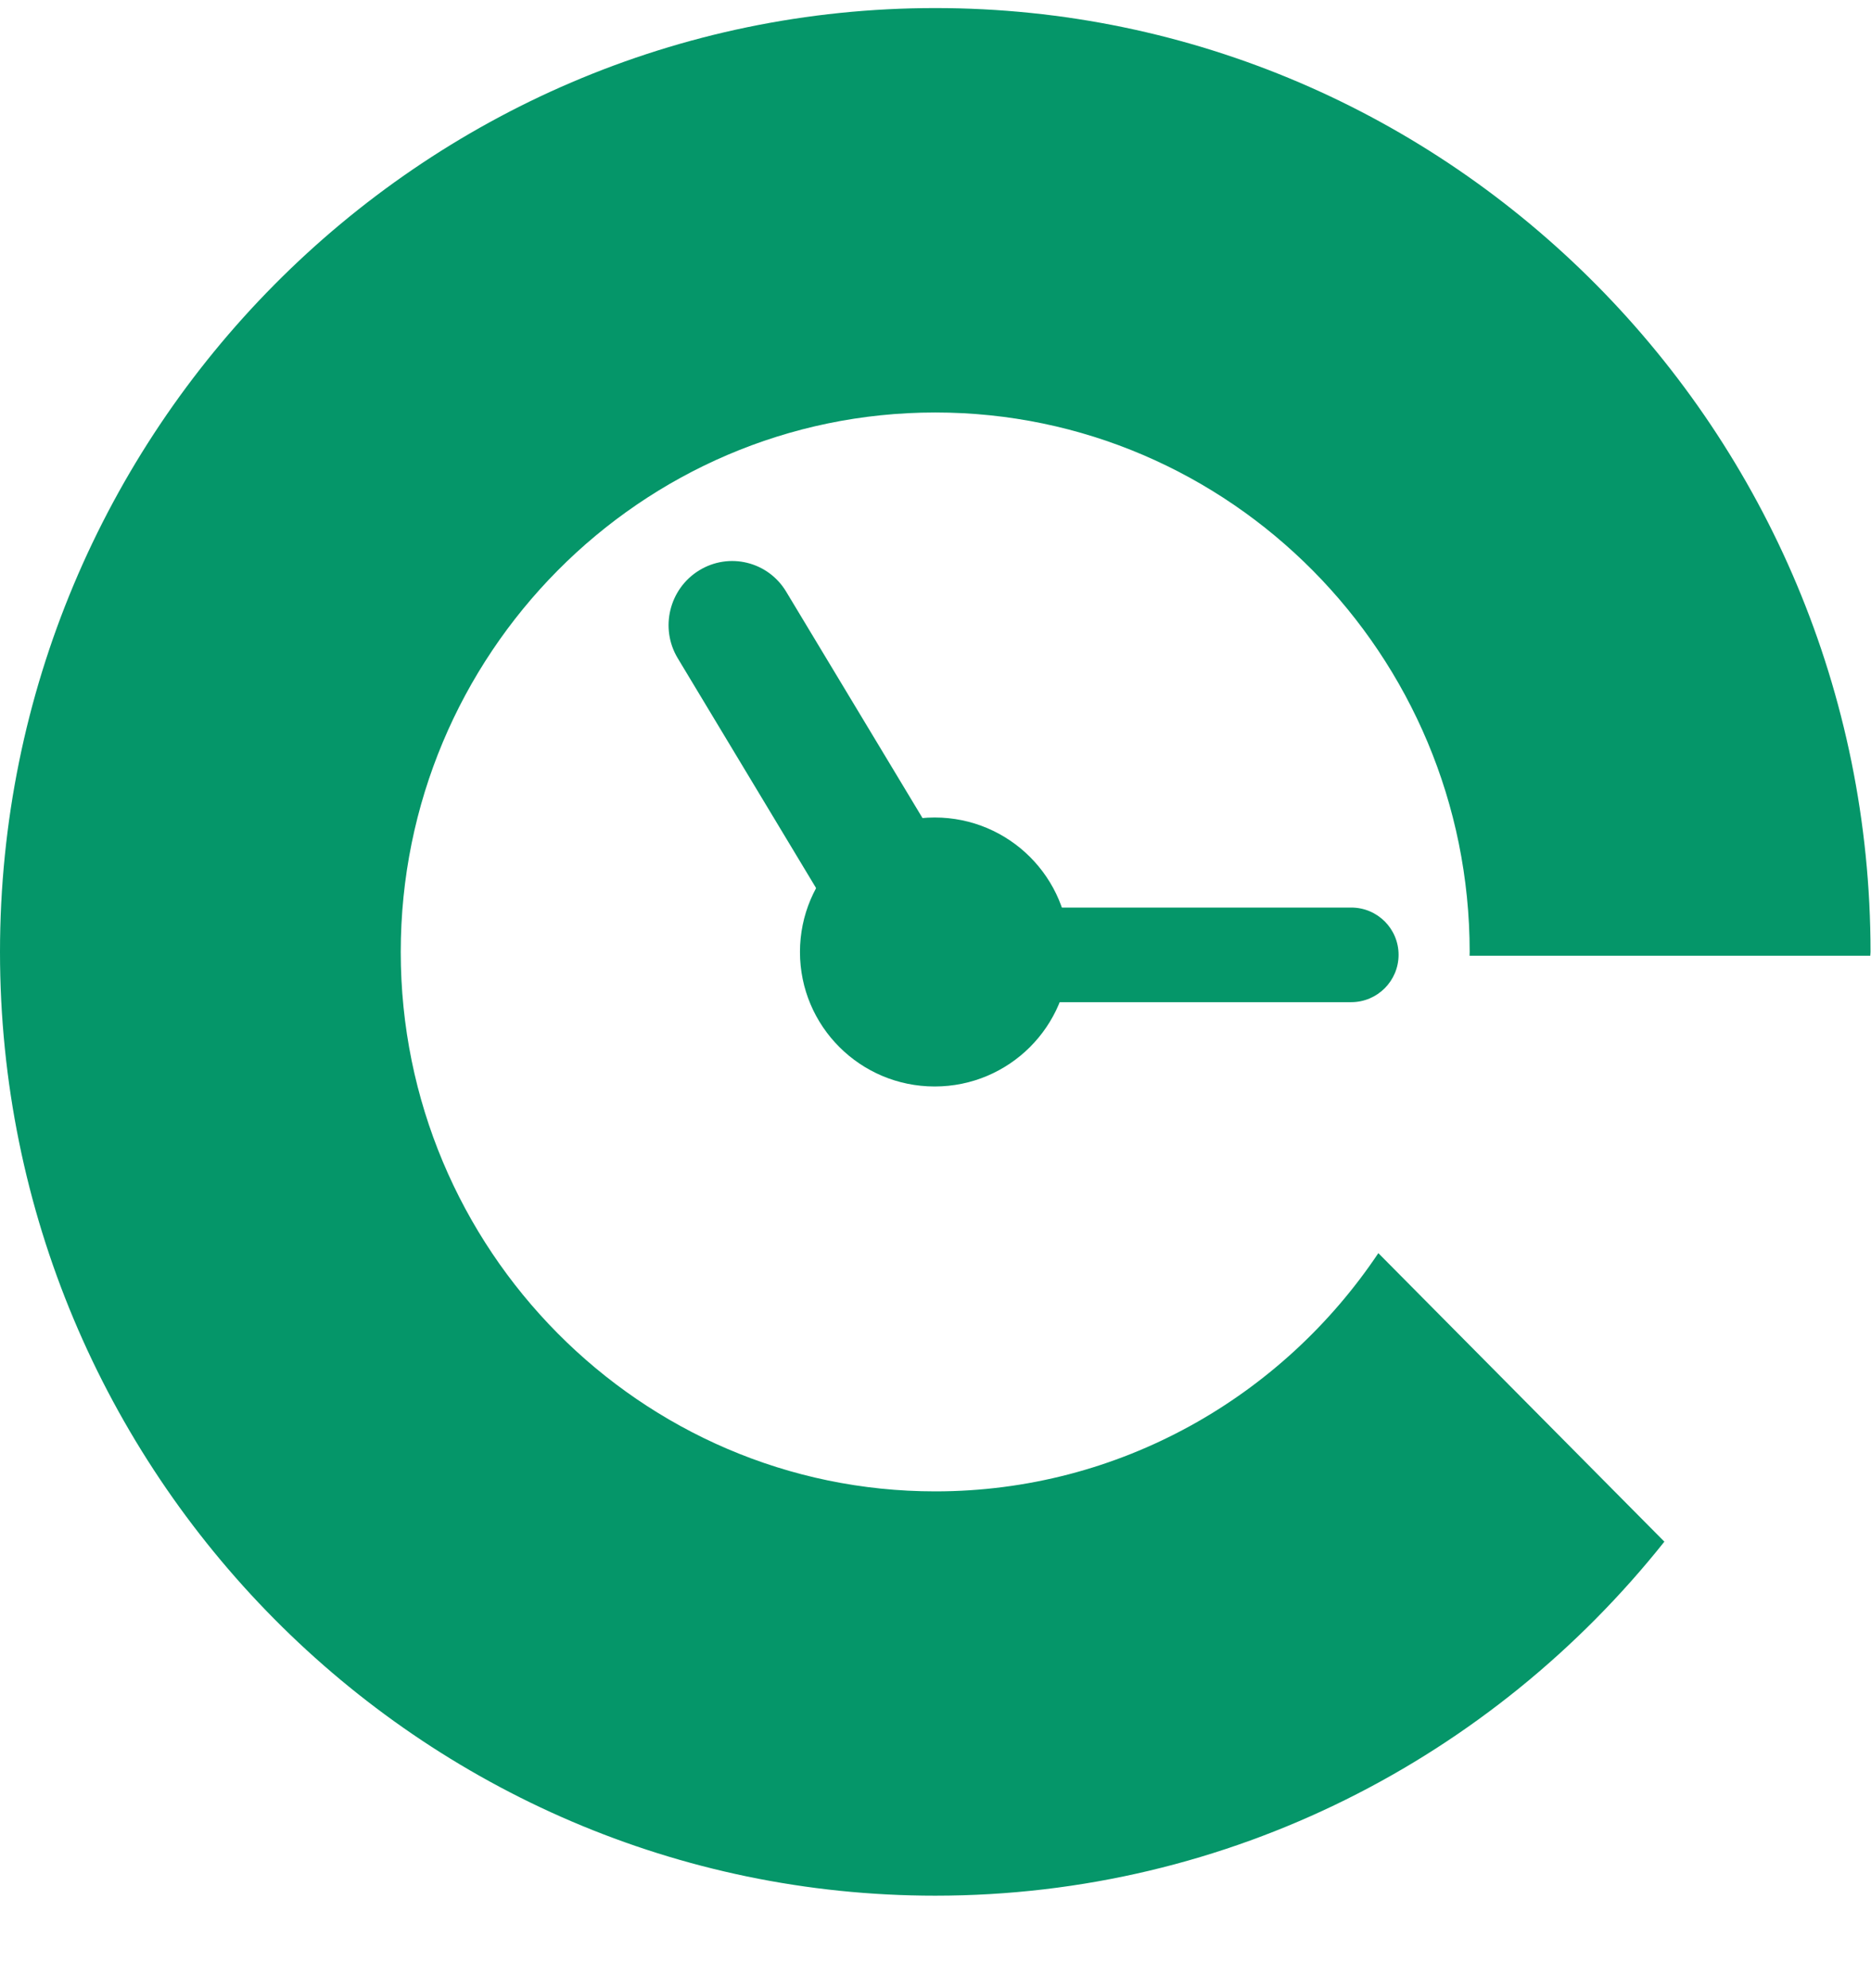 <svg width="16" height="17" viewBox="0 0 16 17" fill="none" xmlns="http://www.w3.org/2000/svg">
<path d="M15.994 8.172C15.994 8.161 15.996 8.15 15.996 8.14C15.996 3.689 12.409 0.069 7.998 0.069C3.588 0.069 0 3.689 0 8.14C0 12.589 3.588 16.209 7.998 16.209C10.517 16.209 12.766 15.026 14.233 13.182L11.787 10.715C10.966 11.942 9.574 12.752 7.998 12.752C5.478 12.752 3.427 10.682 3.427 8.14C3.427 5.596 5.478 3.527 7.998 3.527C10.517 3.527 12.568 5.596 12.568 8.14C12.568 8.15 12.567 8.161 12.567 8.172H15.994Z" fill="#059669"/>

<ellipse cx="7.993" cy="8.14" rx="1.152" ry="1.15" fill="#059669"/>

  <g>
    <animateTransform 
      attributeName="transform"
      attributeType="XML"
      type="rotate"
      from="0 7.993 8.14"
      to="360 7.993 8.14"
      dur="4s"
      repeatCount="indefinite"/>
<path d="M8.354 7.76H11.555C11.779 7.76 11.96 7.941 11.96 8.164V8.164C11.96 8.388 11.778 8.569 11.555 8.569H8.353L8.354 7.76Z" fill="#059669"/></g>

  <g>
    <animateTransform 
      attributeName="transform"
      attributeType="XML"
      type="rotate"
      from="0 7.993 8.14"
      to="360 7.993 8.14"
      dur="6s"
      repeatCount="indefinite"/>
<path d="M5.979 4.877C6.235 4.72 6.568 4.801 6.723 5.059L8.107 7.357L7.179 7.926L5.795 5.627C5.641 5.37 5.723 5.034 5.979 4.877V4.877Z" fill="#059669"/></g>
</svg>